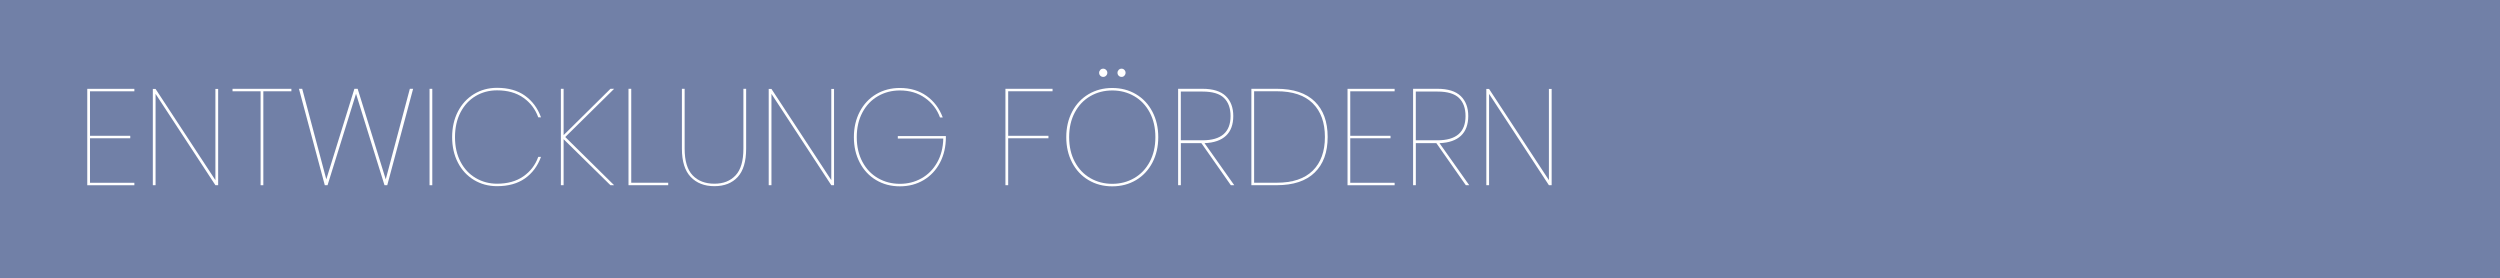 <?xml version="1.0" encoding="UTF-8"?>
<svg id="Capa_1" data-name="Capa 1" xmlns="http://www.w3.org/2000/svg" viewBox="0 0 1083.41 120.47">
  <defs>
    <style>
      .cls-1 {
        fill: #7180a7;
      }

      .cls-1, .cls-2 {
        stroke-width: 0px;
      }

      .cls-2 {
        fill: #fff;
      }
    </style>
  </defs>
  <rect class="cls-1" y="0" width="1083.41" height="120.47"/>
  <g>
    <path class="cls-2" d="M39,39.56v19.29h17.45v1.07h-17.45v19.29h19.23v1.07h-20.41v-41.78h20.41v1.07h-19.23Z"/>
    <path class="cls-2" d="M94.54,80.26h-1.19l-25.93-39.58v39.58h-1.19v-41.71h1.19l25.93,39.52v-39.52h1.19v41.71Z"/>
    <path class="cls-2" d="M126.28,38.49v1.07h-12.16v40.71h-1.19v-40.71h-12.16v-1.07h25.51Z"/>
    <path class="cls-2" d="M179.03,38.49l-11.21,41.78h-1.19l-12.34-39.64-12.34,39.64h-1.19l-11.21-41.78h1.42l10.44,39.22,12.17-39.22h1.42l12.17,39.22,10.44-39.22h1.42Z"/>
    <path class="cls-2" d="M187.34,38.49v41.78h-1.19v-41.78h1.19Z"/>
    <path class="cls-2" d="M227.48,41.46c3.18,2.25,5.51,5.38,6.97,9.38h-1.19c-1.27-3.52-3.42-6.35-6.47-8.49-3.05-2.14-6.84-3.2-11.39-3.2-3.4,0-6.49.82-9.26,2.46-2.77,1.64-4.96,4-6.56,7.06-1.6,3.07-2.4,6.66-2.4,10.77s.8,7.63,2.4,10.68c1.6,3.05,3.8,5.39,6.59,7.03,2.79,1.64,5.87,2.46,9.23,2.46,4.55,0,8.35-1.06,11.39-3.17,3.05-2.12,5.2-4.93,6.47-8.46h1.19c-1.46,4-3.79,7.11-6.97,9.35-3.19,2.24-7.21,3.35-12.08,3.35-3.72,0-7.06-.9-10.03-2.7-2.97-1.8-5.28-4.31-6.94-7.54-1.66-3.22-2.49-6.89-2.49-11.01s.83-7.84,2.49-11.07c1.66-3.22,3.98-5.75,6.94-7.57,2.97-1.82,6.31-2.73,10.03-2.73,4.87,0,8.89,1.13,12.08,3.38Z"/>
    <path class="cls-2" d="M244.96,59.38l21.18,20.89h-1.6l-20.29-19.94v19.94h-1.19v-41.78h1.19v20.06l20.29-20.06h1.6l-21.18,20.89Z"/>
    <path class="cls-2" d="M273.56,79.19h16.02v1.07h-17.21v-41.78h1.19v40.71Z"/>
    <path class="cls-2" d="M296.7,38.49v25.93c0,5.3,1.16,9.16,3.47,11.57s5.45,3.62,9.41,3.62,6.94-1.21,9.2-3.62,3.38-6.27,3.38-11.57v-25.93h1.19v25.93c0,5.54-1.22,9.63-3.65,12.28s-5.81,3.98-10.12,3.98-7.73-1.34-10.27-4.01c-2.53-2.67-3.8-6.75-3.8-12.25v-25.93h1.19Z"/>
    <path class="cls-2" d="M361.44,80.26h-1.19l-25.93-39.58v39.58h-1.19v-41.71h1.19l25.93,39.52v-39.52h1.19v41.71Z"/>
    <path class="cls-2" d="M401.55,41.57c3.2,2.29,5.54,5.4,7,9.32h-1.19c-1.27-3.48-3.43-6.3-6.5-8.46s-6.7-3.23-10.89-3.23c-3.48,0-6.65.82-9.49,2.46-2.85,1.64-5.09,4-6.73,7.06-1.64,3.07-2.46,6.64-2.46,10.71s.82,7.65,2.46,10.71c1.64,3.07,3.89,5.42,6.73,7.06,2.85,1.64,6.01,2.46,9.49,2.46s6.52-.79,9.35-2.37,5.09-3.87,6.79-6.85c1.7-2.99,2.59-6.46,2.67-10.41h-19.7v-1.07h20.83v.47c0,4.12-.85,7.79-2.55,11.04-1.7,3.24-4.06,5.77-7.09,7.57-3.03,1.8-6.46,2.7-10.3,2.7s-7.27-.9-10.29-2.7c-3.03-1.8-5.39-4.32-7.09-7.57-1.7-3.24-2.55-6.92-2.55-11.04s.85-7.79,2.55-11.04c1.7-3.24,4.06-5.77,7.09-7.57s6.46-2.7,10.29-2.7c4.51,0,8.37,1.15,11.57,3.44Z"/>
    <path class="cls-2" d="M456.14,38.49v1.07h-19.23v19.29h17.45v1.07h-17.45v20.35h-1.19v-41.78h20.41Z"/>
    <path class="cls-2" d="M492.31,40.83c3.03,1.8,5.39,4.32,7.09,7.57,1.7,3.24,2.55,6.92,2.55,11.04s-.85,7.79-2.55,11.04c-1.7,3.24-4.06,5.77-7.09,7.57-3.03,1.8-6.46,2.7-10.3,2.7s-7.27-.9-10.29-2.7c-3.03-1.8-5.39-4.32-7.09-7.57-1.7-3.24-2.55-6.92-2.55-11.04s.85-7.79,2.55-11.04c1.7-3.24,4.06-5.77,7.09-7.57s6.46-2.7,10.29-2.7,7.27.9,10.3,2.7ZM472.52,41.66c-2.85,1.64-5.09,4-6.73,7.06-1.64,3.07-2.46,6.64-2.46,10.71s.82,7.65,2.46,10.71c1.64,3.07,3.89,5.42,6.73,7.06,2.85,1.64,6.01,2.46,9.49,2.46s6.65-.82,9.49-2.46c2.85-1.64,5.09-3.99,6.74-7.06,1.64-3.07,2.46-6.64,2.46-10.71s-.82-7.64-2.46-10.71c-1.64-3.06-3.89-5.42-6.74-7.06-2.85-1.64-6.01-2.46-9.49-2.46s-6.65.82-9.49,2.46ZM476.82,30.3c.34-.36.76-.54,1.28-.54.47,0,.89.18,1.25.54.36.36.53.77.53,1.25s-.18.89-.53,1.25c-.36.36-.77.53-1.25.53-.51,0-.94-.18-1.28-.53-.34-.36-.5-.77-.5-1.25s.17-.89.5-1.25ZM484.78,30.3c.33-.36.76-.54,1.28-.54.47,0,.88.18,1.22.54.34.36.5.77.5,1.25s-.17.89-.5,1.25c-.34.36-.74.53-1.22.53-.51,0-.94-.18-1.28-.53-.34-.36-.5-.77-.5-1.25s.17-.89.5-1.25Z"/>
    <path class="cls-2" d="M533.4,80.26l-12.76-18.22h-8.9v18.22h-1.19v-41.78h10.56c4.55,0,7.91,1.05,10.09,3.15,2.17,2.1,3.26,4.98,3.26,8.66s-1.06,6.57-3.17,8.54c-2.12,1.98-5.21,3.05-9.29,3.21l12.88,18.22h-1.48ZM511.74,60.8h9.38c8.11,0,12.16-3.5,12.16-10.5,0-3.4-.95-6.02-2.85-7.86-1.9-1.84-5-2.76-9.32-2.76h-9.38v21.12Z"/>
    <path class="cls-2" d="M569.72,74.8c-3.76,3.64-9.24,5.46-16.44,5.46h-10.98v-41.78h10.98c7.2,0,12.68,1.82,16.44,5.46,3.76,3.64,5.64,8.78,5.64,15.43s-1.88,11.79-5.64,15.43ZM568.89,73.97c3.52-3.48,5.28-8.35,5.28-14.6s-1.76-11.12-5.28-14.6c-3.52-3.48-8.72-5.22-15.61-5.22h-9.79v39.64h9.79c6.88,0,12.08-1.74,15.61-5.22Z"/>
    <path class="cls-2" d="M585.15,39.56v19.29h17.45v1.07h-17.45v19.29h19.23v1.07h-20.41v-41.78h20.41v1.07h-19.23Z"/>
    <path class="cls-2" d="M635.23,80.26l-12.76-18.22h-8.9v18.22h-1.19v-41.78h10.56c4.55,0,7.91,1.05,10.09,3.15,2.17,2.1,3.26,4.98,3.26,8.66s-1.06,6.57-3.17,8.54c-2.12,1.98-5.21,3.05-9.29,3.21l12.88,18.22h-1.48ZM613.57,60.8h9.38c8.11,0,12.16-3.5,12.16-10.5,0-3.4-.95-6.02-2.85-7.86-1.9-1.84-5-2.76-9.32-2.76h-9.38v21.12Z"/>
    <path class="cls-2" d="M672.43,80.26h-1.19l-25.93-39.58v39.58h-1.19v-41.71h1.19l25.93,39.52v-39.52h1.19v41.71Z"/>
  </g>
</svg>